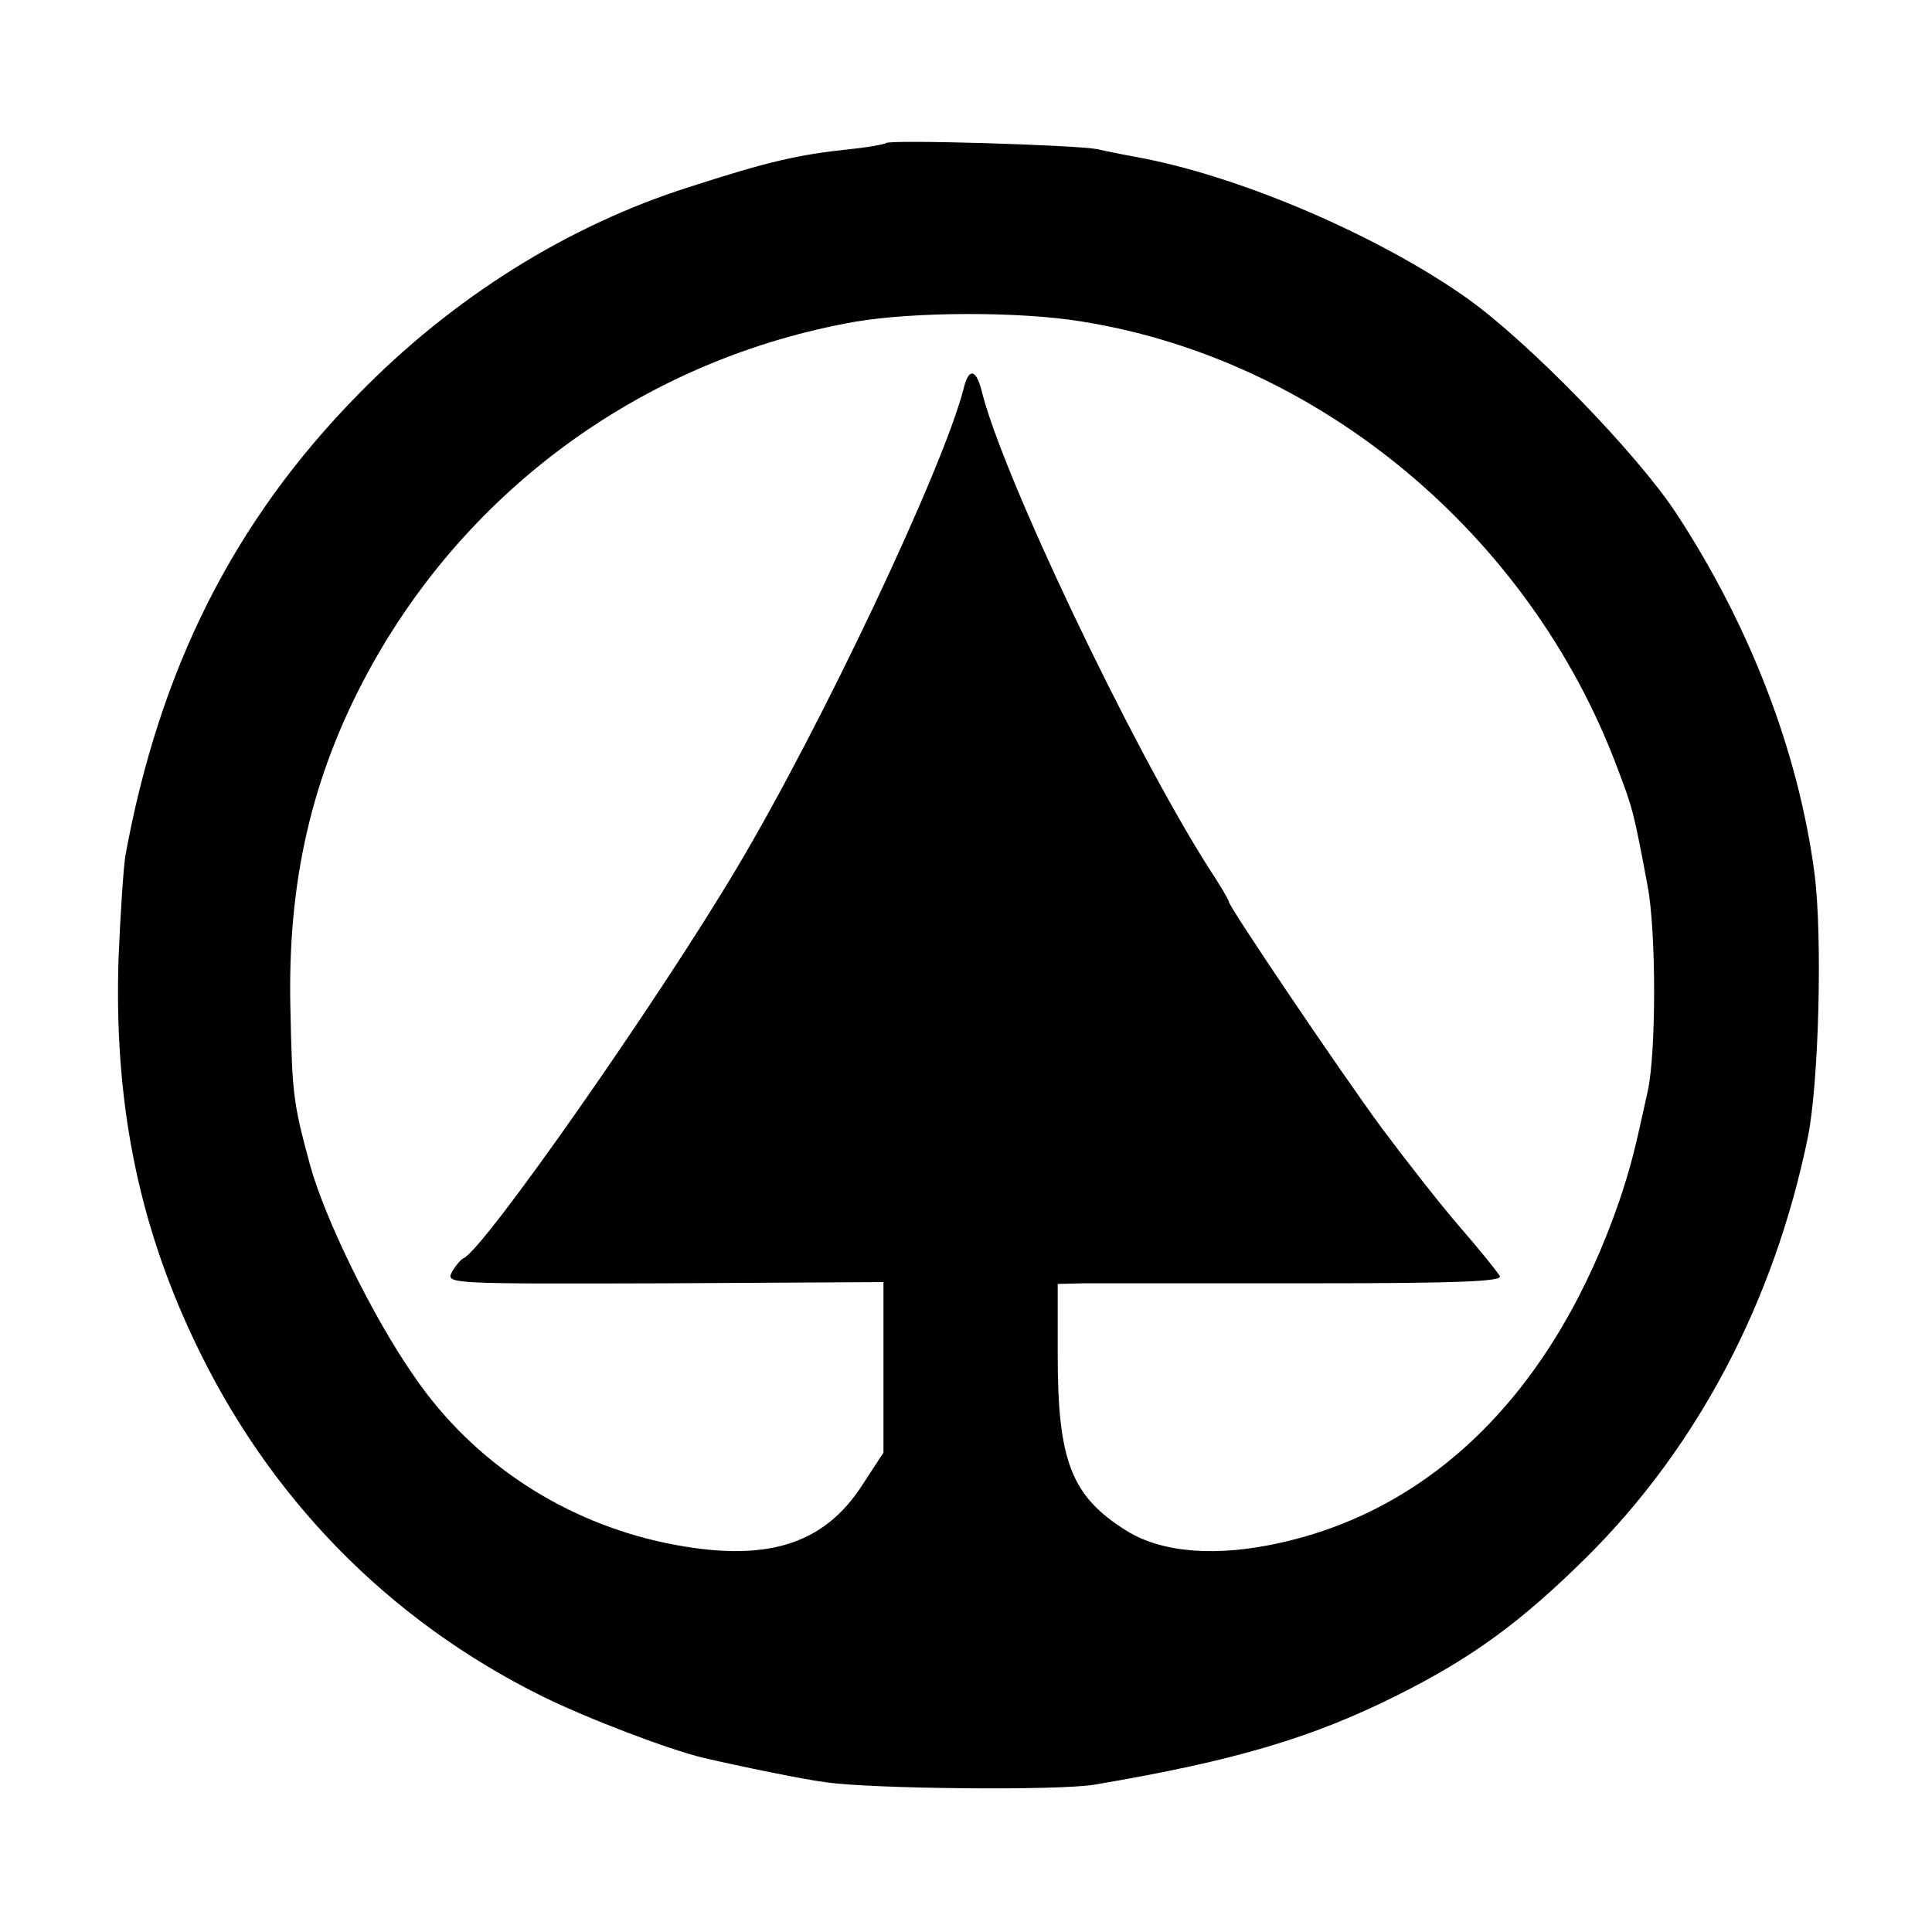 <?xml version="1.0" standalone="no"?>
<!DOCTYPE svg PUBLIC "-//W3C//DTD SVG 20010904//EN"
 "http://www.w3.org/TR/2001/REC-SVG-20010904/DTD/svg10.dtd">
<svg version="1.0" xmlns="http://www.w3.org/2000/svg"
 width="316pt" height="316pt" viewBox="0 0 316 316"
 preserveAspectRatio="xMidYMid meet">
<g transform="translate(0,316) scale(0.1,-0.1)"
fill="#000000" stroke="none">
<path d="M1449 2926 c-2 -2 -29 -7 -59 -10 -85 -9 -133 -20 -263 -62 -198 -63
-386 -180 -542 -340 -202 -206 -324 -447 -380 -754 -3 -19 -8 -93 -11 -165 -8
-233 31 -431 122 -624 122 -260 319 -461 572 -586 73 -36 207 -87 262 -100 60
-14 162 -35 200 -40 75 -11 381 -14 440 -4 231 39 357 77 495 146 124 62 204
121 311 227 181 180 306 418 361 686 18 90 24 327 11 430 -26 199 -105 405
-226 590 -65 99 -244 283 -345 354 -141 99 -358 193 -522 226 -27 5 -63 12
-80 16 -37 7 -339 16 -346 10z m321 -292 c388 -62 732 -348 875 -729 25 -66
27 -71 50 -195 14 -74 14 -272 0 -335 -21 -96 -27 -121 -46 -178 -105 -306
-299 -503 -553 -560 -105 -24 -195 -17 -253 19 -90 56 -113 113 -113 287 l0
117 43 1 c23 0 187 0 365 0 248 0 321 3 315 12 -4 7 -33 43 -66 81 -32 37 -89
110 -127 161 -67 91 -250 362 -250 370 0 3 -15 28 -34 57 -124 195 -338 643
-371 781 -9 34 -21 35 -29 1 -33 -129 -231 -549 -371 -784 -127 -214 -415
-626 -447 -638 -4 -2 -13 -12 -19 -23 -10 -19 -2 -19 348 -18 l358 2 0 -139 0
-140 -34 -52 c-64 -100 -160 -129 -321 -96 -168 35 -316 132 -412 272 -68 97
-147 259 -171 347 -28 103 -29 116 -32 255 -5 208 35 380 126 549 164 304 457
515 799 575 96 16 267 17 370 0z"/>
</g>
</svg>
